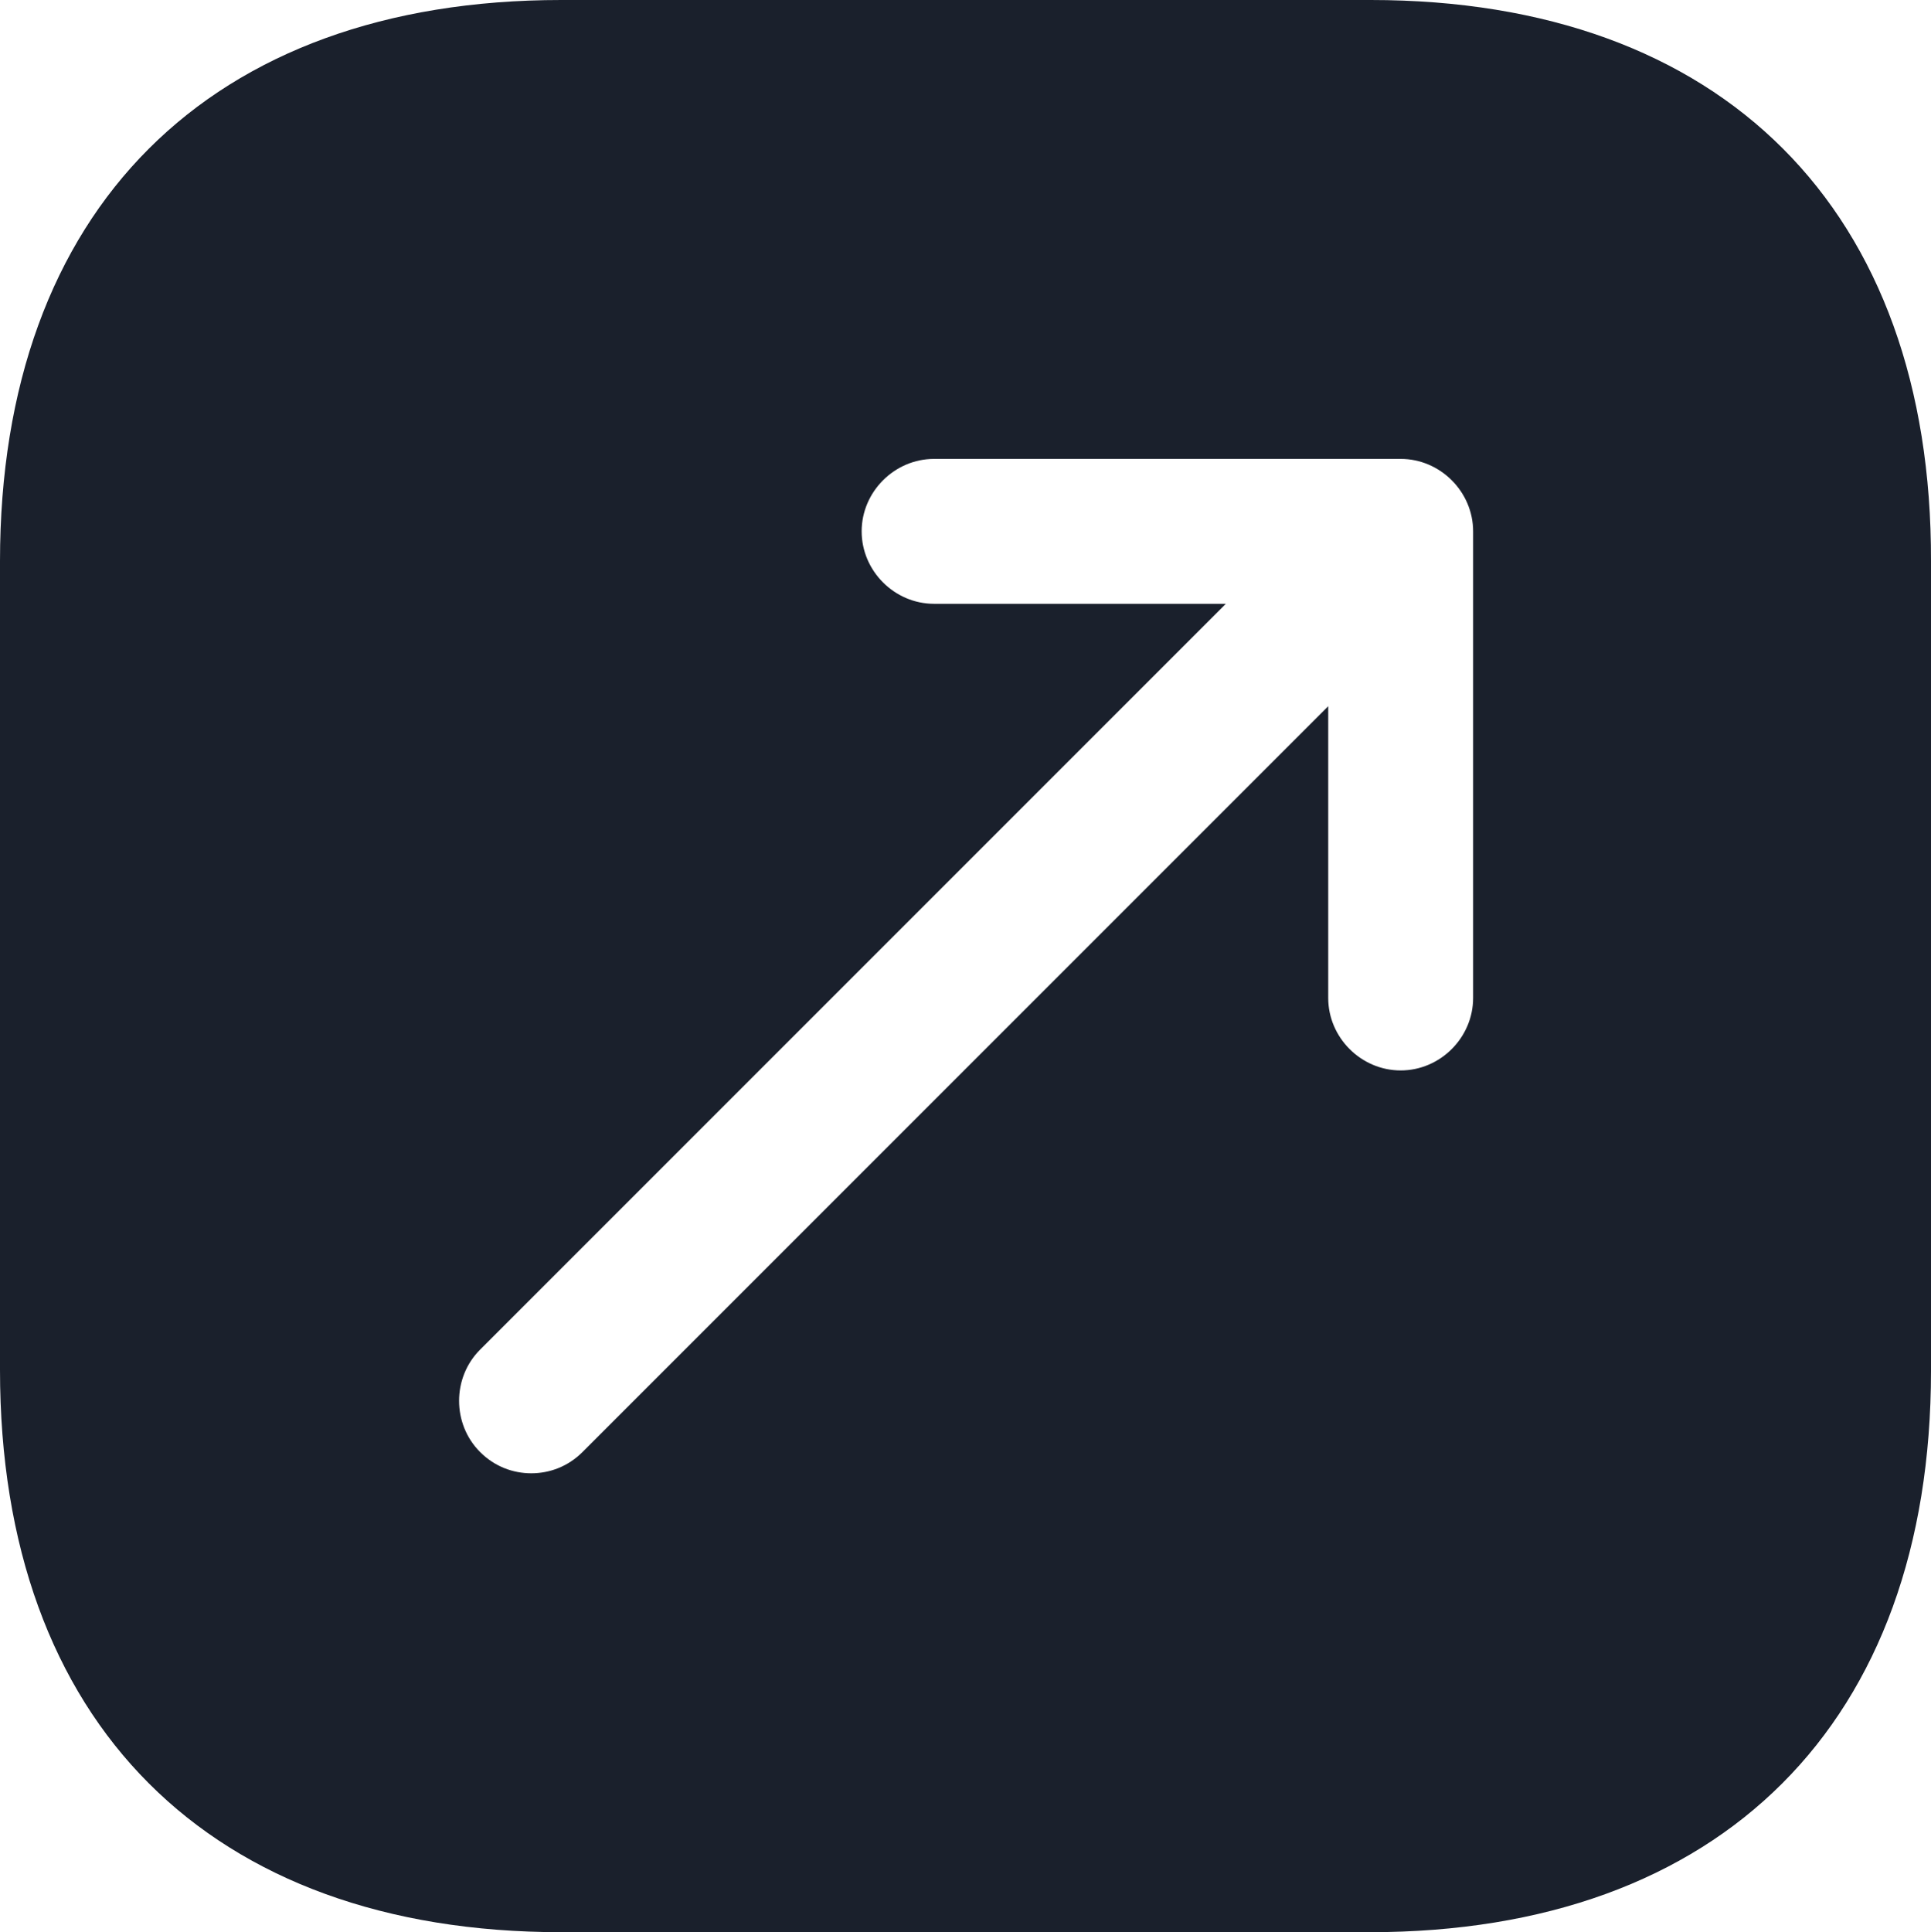 <svg width="19.99" height="20" viewBox="0 0 19.99 20" fill="none" xmlns="http://www.w3.org/2000/svg" xmlns:xlink="http://www.w3.org/1999/xlink">
	<desc>
			Created with Pixso.
	</desc>
	<defs/>
	<path id="Vector" d="M14.19 0L5.81 0C2.17 0 0 2.17 0 5.81L0 14.18C0 17.83 2.17 20 5.81 20L14.18 20C17.82 20 19.99 17.83 19.99 14.19L19.99 5.81C20 2.17 17.83 0 14.19 0ZM15.25 10.33C15.25 10.74 14.91 11.08 14.5 11.08C14.09 11.08 13.75 10.74 13.75 10.33L13.75 7.31L6.03 15.03C5.88 15.18 5.69 15.25 5.5 15.25C5.31 15.25 5.12 15.18 4.97 15.03C4.68 14.74 4.68 14.26 4.97 13.97L12.69 6.25L9.67 6.25C9.26 6.25 8.92 5.91 8.92 5.5C8.92 5.09 9.26 4.75 9.67 4.75L14.5 4.75C14.91 4.75 15.25 5.09 15.25 5.5L15.25 10.33Z" fill="#1A202C" fill-opacity="1" fill-rule="nonzero"/>
</svg>
